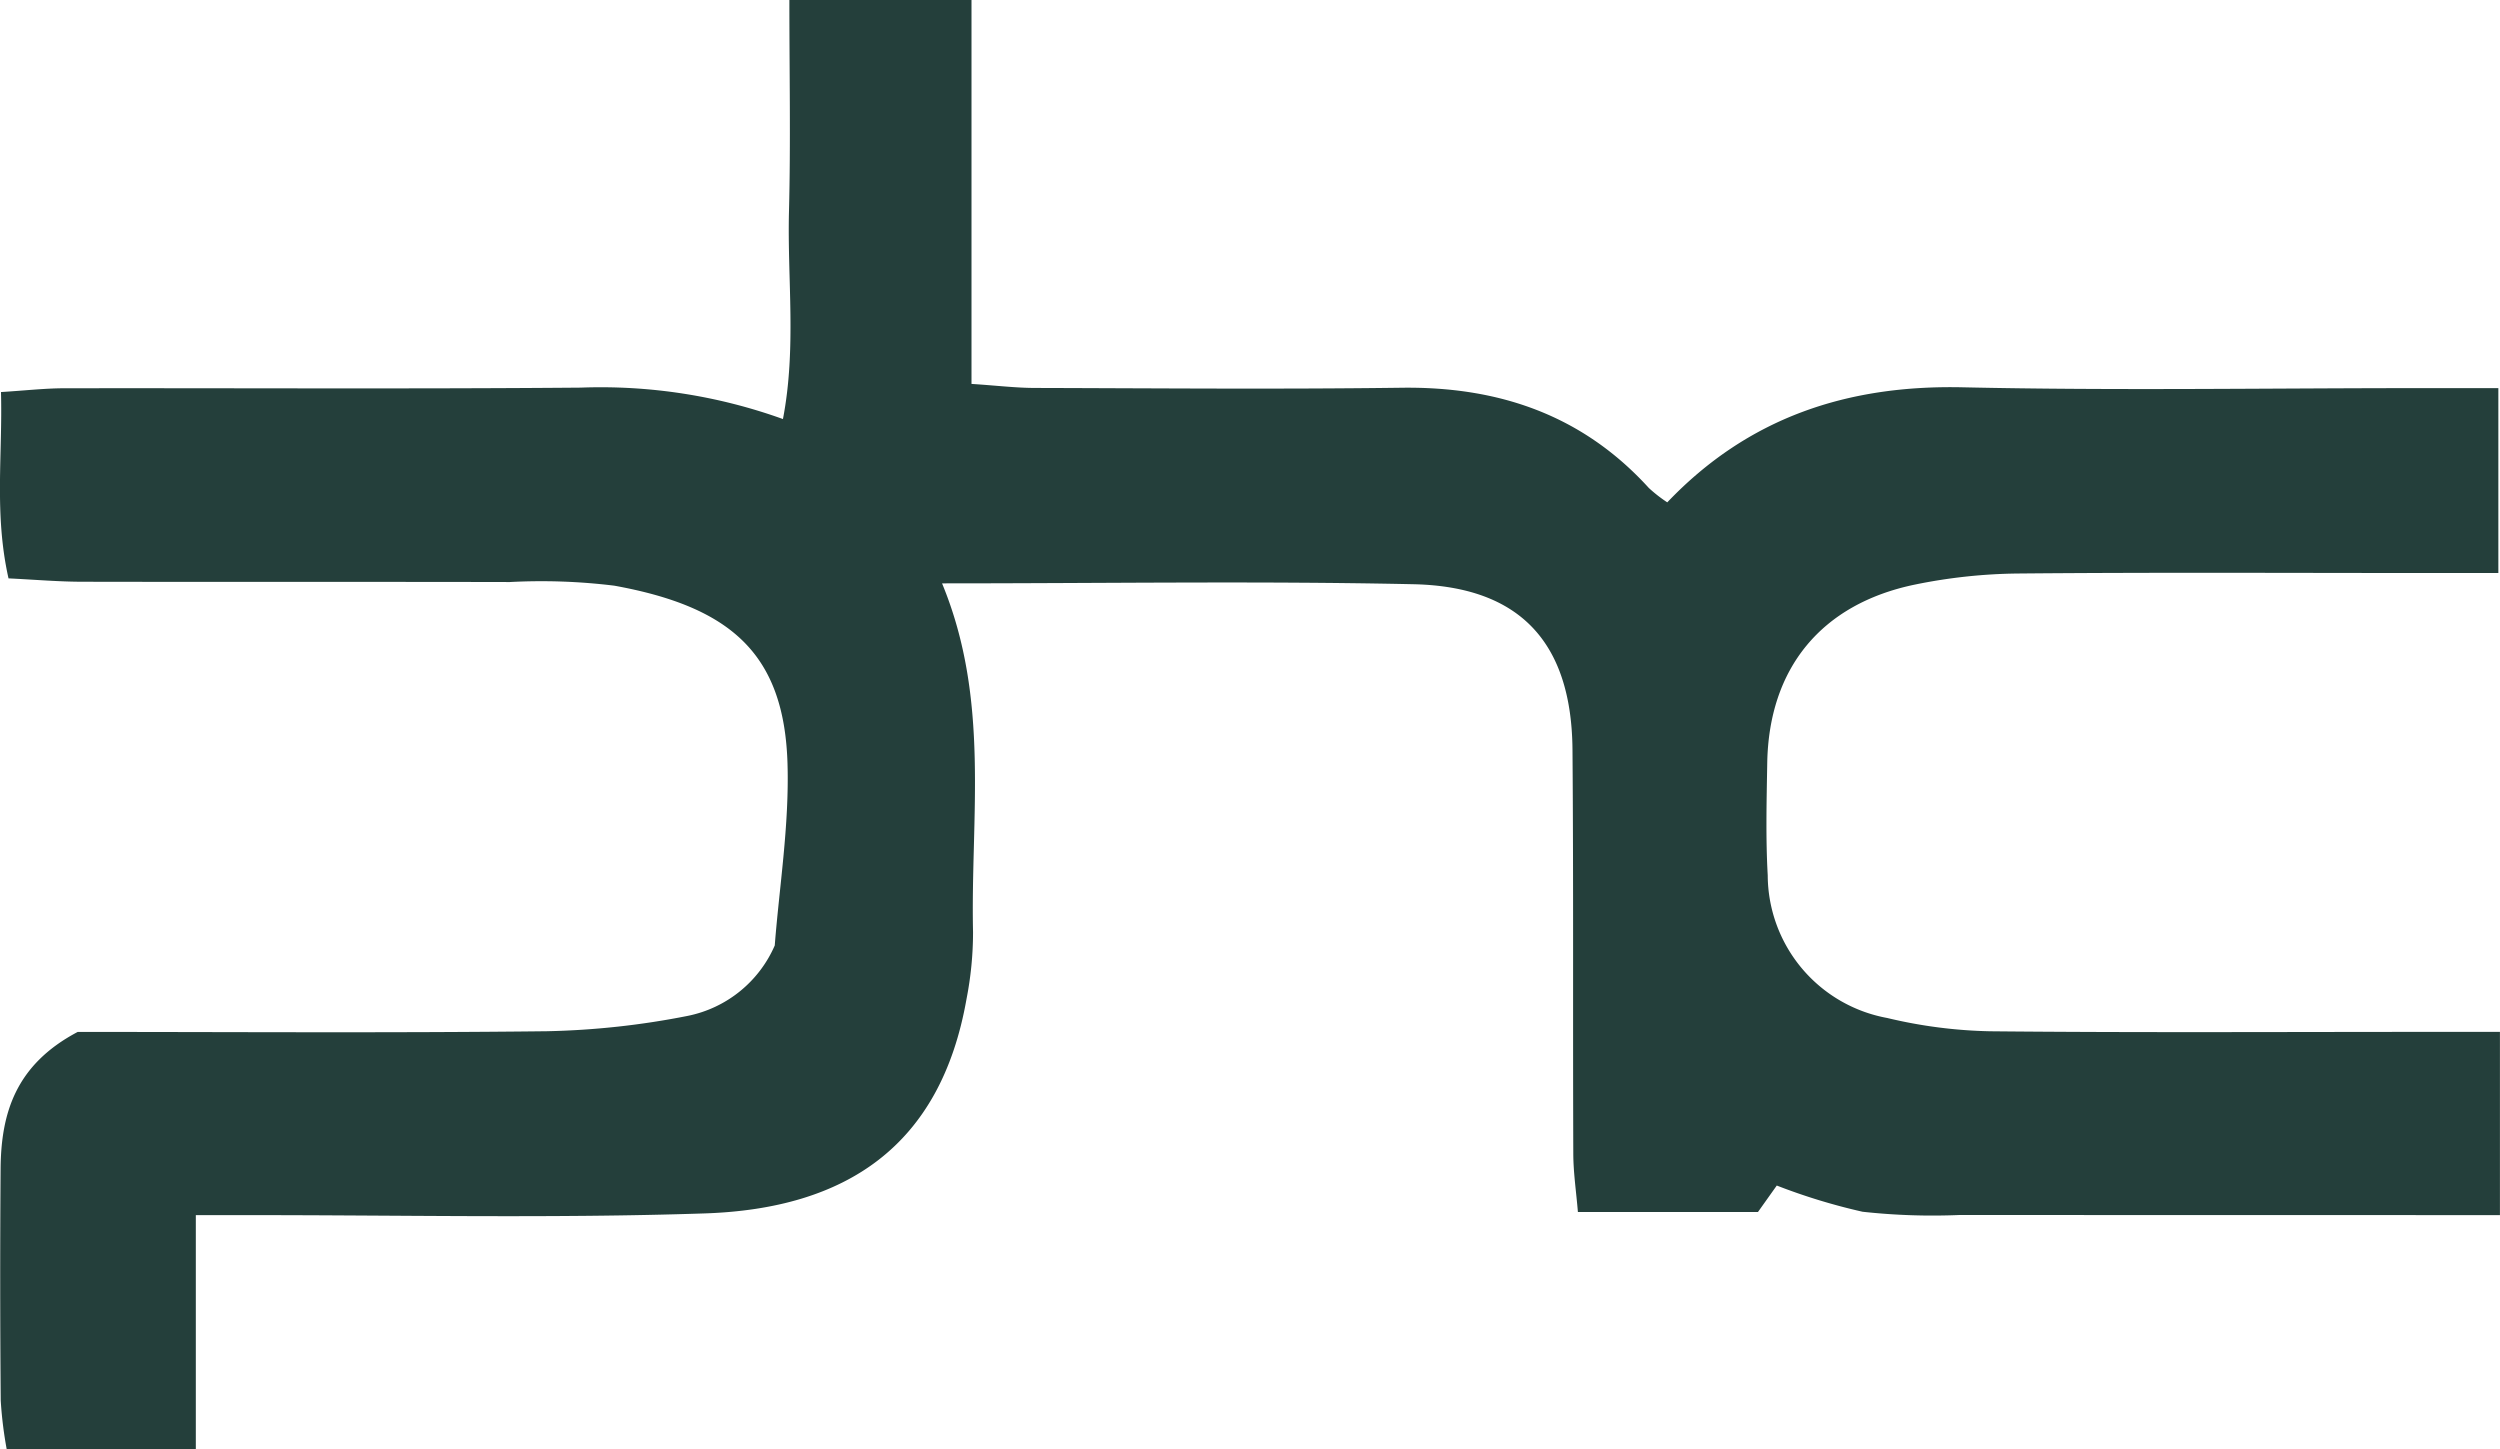 <svg id="Group_9238" data-name="Group 9238" xmlns="http://www.w3.org/2000/svg" width="154.413" height="89.515" viewBox="0 0 154.413 89.515">
  <path id="Path_4673" data-name="Path 4673" d="M1516.252-983.524c9.576,0,19.286.069,28.993-.043a49.762,49.762,0,0,0,8.675-.946,7.473,7.473,0,0,0,5.386-4.352c.275-3.578.9-7.411.788-11.221-.2-6.793-3.506-9.691-10.694-11a36.9,36.9,0,0,0-6.462-.225c-8.786-.02-17.572,0-26.359-.018-1.494,0-2.987-.131-4.6-.208-.894-3.992-.359-7.608-.465-11.509,1.52-.094,2.7-.231,3.89-.233,10.636-.017,21.273.05,31.908-.04a33.24,33.24,0,0,1,12.5,1.941c.841-4.384.266-8.63.373-12.835.108-4.27.024-8.545.024-13.051h11.249v23.716c1.551.1,2.728.246,3.906.249,7.552.02,15.107.087,22.659-.013,6-.08,11.167,1.682,15.271,6.191a8.717,8.717,0,0,0,1.138.888c4.994-5.24,11.116-7.265,18.256-7.106,9.4.208,18.806.051,28.208.051h4.868v11.419h-4.678c-8.324,0-16.648-.045-24.972.031a33.2,33.2,0,0,0-6.386.684c-5.789,1.2-9.023,5.173-9.121,11.019-.039,2.312-.1,4.63.03,6.935a9,9,0,0,0,7.381,8.815,29.7,29.7,0,0,0,6.359.821c8.94.089,17.881.038,26.822.038h4.663v11.316h-4.232q-14.567,0-29.134-.007a39.561,39.561,0,0,1-6-.2,37.189,37.189,0,0,1-5.3-1.619l-1.161,1.633h-11.123c-.1-1.229-.279-2.4-.284-3.58-.032-8.324.017-16.648-.05-24.972-.054-6.6-3.22-10.079-9.821-10.221-9.518-.205-19.044-.053-29.118-.053,2.985,7.215,1.755,14.427,1.914,21.546a21.438,21.438,0,0,1-.4,4.11c-1.6,9.12-7.465,12.971-16.183,13.259-9.548.316-19.112.094-28.669.107h-2.753v14.463h-11.68a25.018,25.018,0,0,1-.37-3.007q-.06-7.168-.008-14.336C1511.521-978.487,1512.4-981.489,1516.252-983.524Z" transform="translate(-1511.453 1047.261)" fill="#243f3b"/>
</svg>
